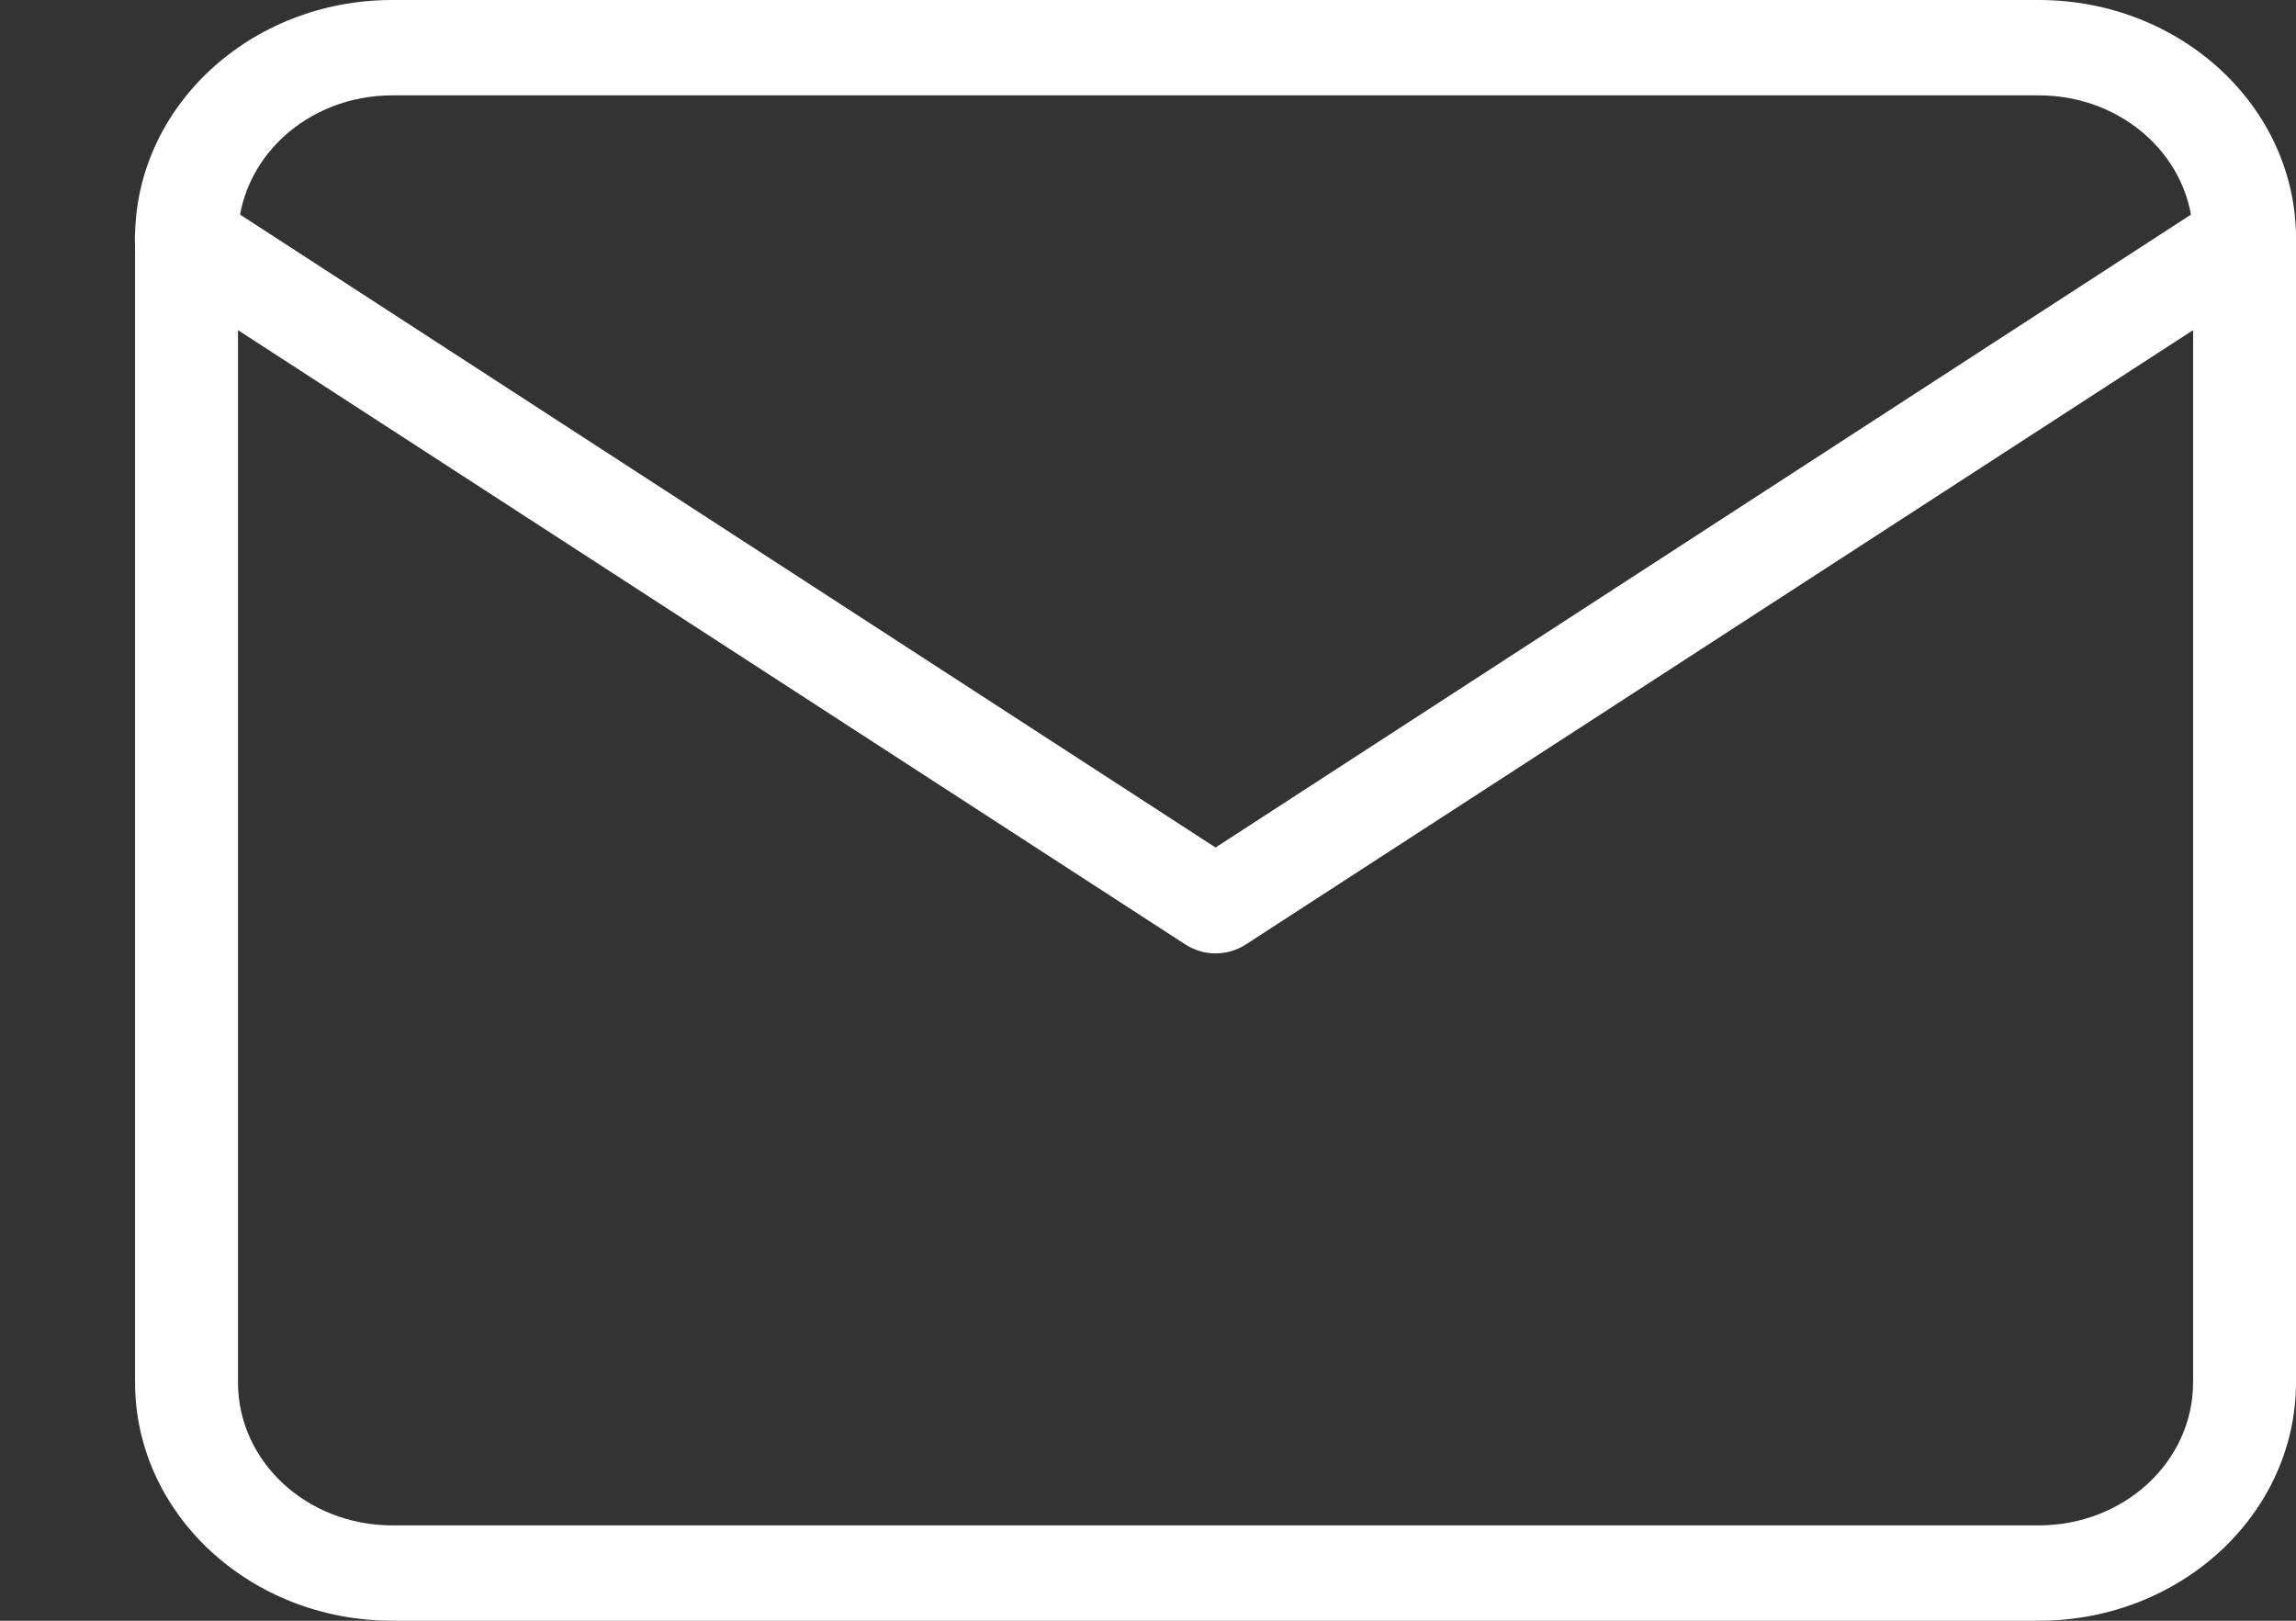 <svg width="17" height="12" viewBox="0 0 17 12" fill="none" xmlns="http://www.w3.org/2000/svg">
<rect x="0" y="0" width="17" height="12" fill="#333333" stroke="none"/>
<path d="M15.095 12H2.905C1.853 12 1 11.209 1 10.235V1.765C1 0.791 1.853 0 2.905 0H15.095C16.147 0 17 0.791 17 1.765V10.235C17 11.209 16.147 12 15.095 12ZM2.905 0.706C2.272 0.706 1.762 1.179 1.762 1.765V10.235C1.762 10.821 2.272 11.294 2.905 11.294H15.095C15.728 11.294 16.238 10.821 16.238 10.235V1.765C16.238 1.179 15.728 0.706 15.095 0.706H2.905Z" fill="white"/>
<path d="M9 7.059C8.924 7.059 8.848 7.038 8.78 6.995L1.16 2.054C0.985 1.941 0.947 1.722 1.069 1.56C1.191 1.398 1.427 1.362 1.602 1.475L9 6.275L16.398 1.475C16.574 1.362 16.81 1.405 16.932 1.56C17.054 1.722 17.008 1.941 16.84 2.054L9.221 6.995C9.153 7.038 9.077 7.059 9 7.059Z" fill="white"/>
</svg>
